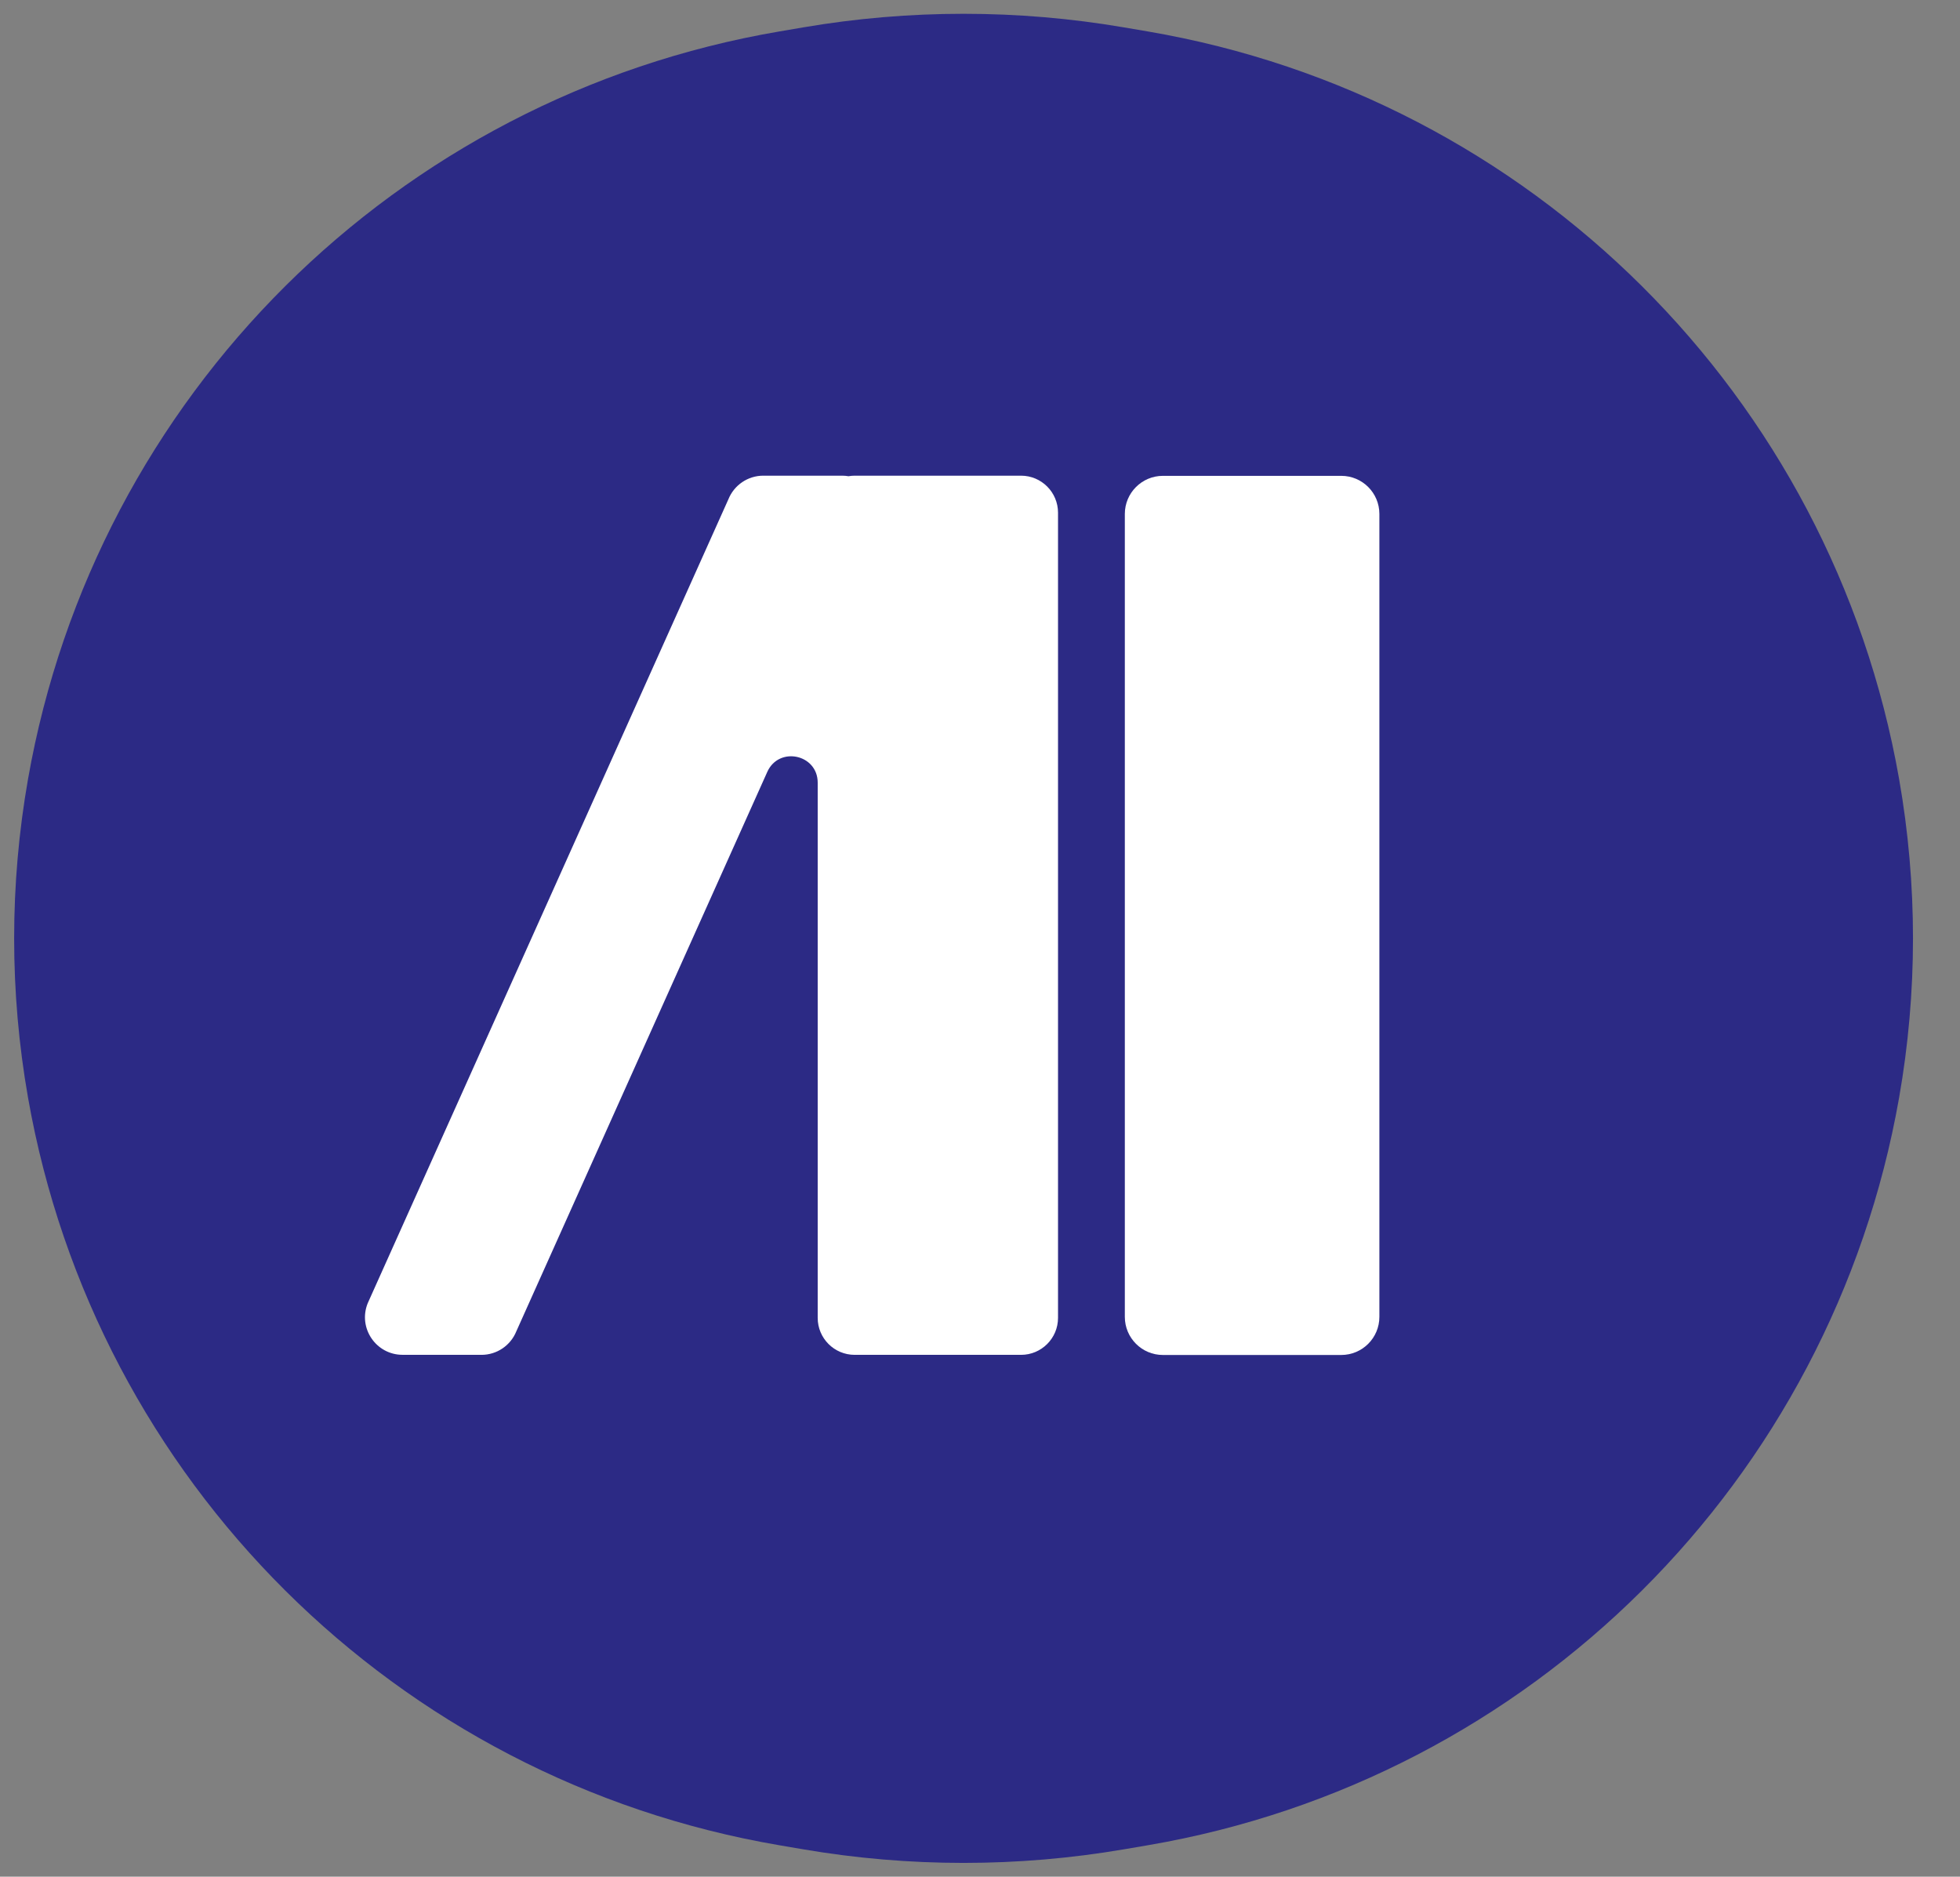 <?xml version="1.0" encoding="UTF-8"?> <svg xmlns="http://www.w3.org/2000/svg" width="47" height="45" viewBox="0 0 47 45" fill="none"><rect x="0" y="0" width="47" height="45" fill="#808080" stroke="none"/><path d="M0.673 18.675C2.289 9.495 9.501 2.322 18.689 0.754L19.258 0.657C21.805 0.222 24.407 0.222 26.954 0.657L27.523 0.754C36.712 2.322 43.923 9.495 45.539 18.675V18.675C45.984 21.206 45.984 23.794 45.539 26.325V26.325C43.923 35.505 36.712 42.678 27.523 44.246L26.954 44.343C24.407 44.778 21.805 44.778 19.258 44.343L18.689 44.246C9.501 42.678 2.289 35.505 0.673 26.325V26.325C0.228 23.794 0.228 21.206 0.673 18.675V18.675Z" fill="#2C2A85"></path><path d="M32.163 11.41H27.886C27.382 11.41 26.973 11.819 26.973 12.324V31.576C26.973 32.081 27.382 32.49 27.886 32.49H32.163C32.668 32.49 33.077 32.081 33.077 31.576V12.324C33.077 11.819 32.668 11.41 32.163 11.41Z" fill="white"></path><path d="M9.653 32.487H11.545C11.913 32.487 12.244 32.264 12.382 31.921L18.399 18.509C18.678 17.887 19.608 18.085 19.608 18.767V31.6C19.608 32.09 20.005 32.487 20.495 32.487H24.484C24.974 32.487 25.371 32.09 25.371 31.6V12.294C25.371 11.804 24.974 11.406 24.484 11.406H20.495C20.445 11.406 20.395 11.411 20.346 11.419C20.297 11.411 20.247 11.406 20.195 11.406H18.303C17.935 11.406 17.604 11.63 17.466 11.973L8.817 31.251C8.58 31.843 9.017 32.486 9.653 32.486V32.487Z" fill="white"></path></svg> 